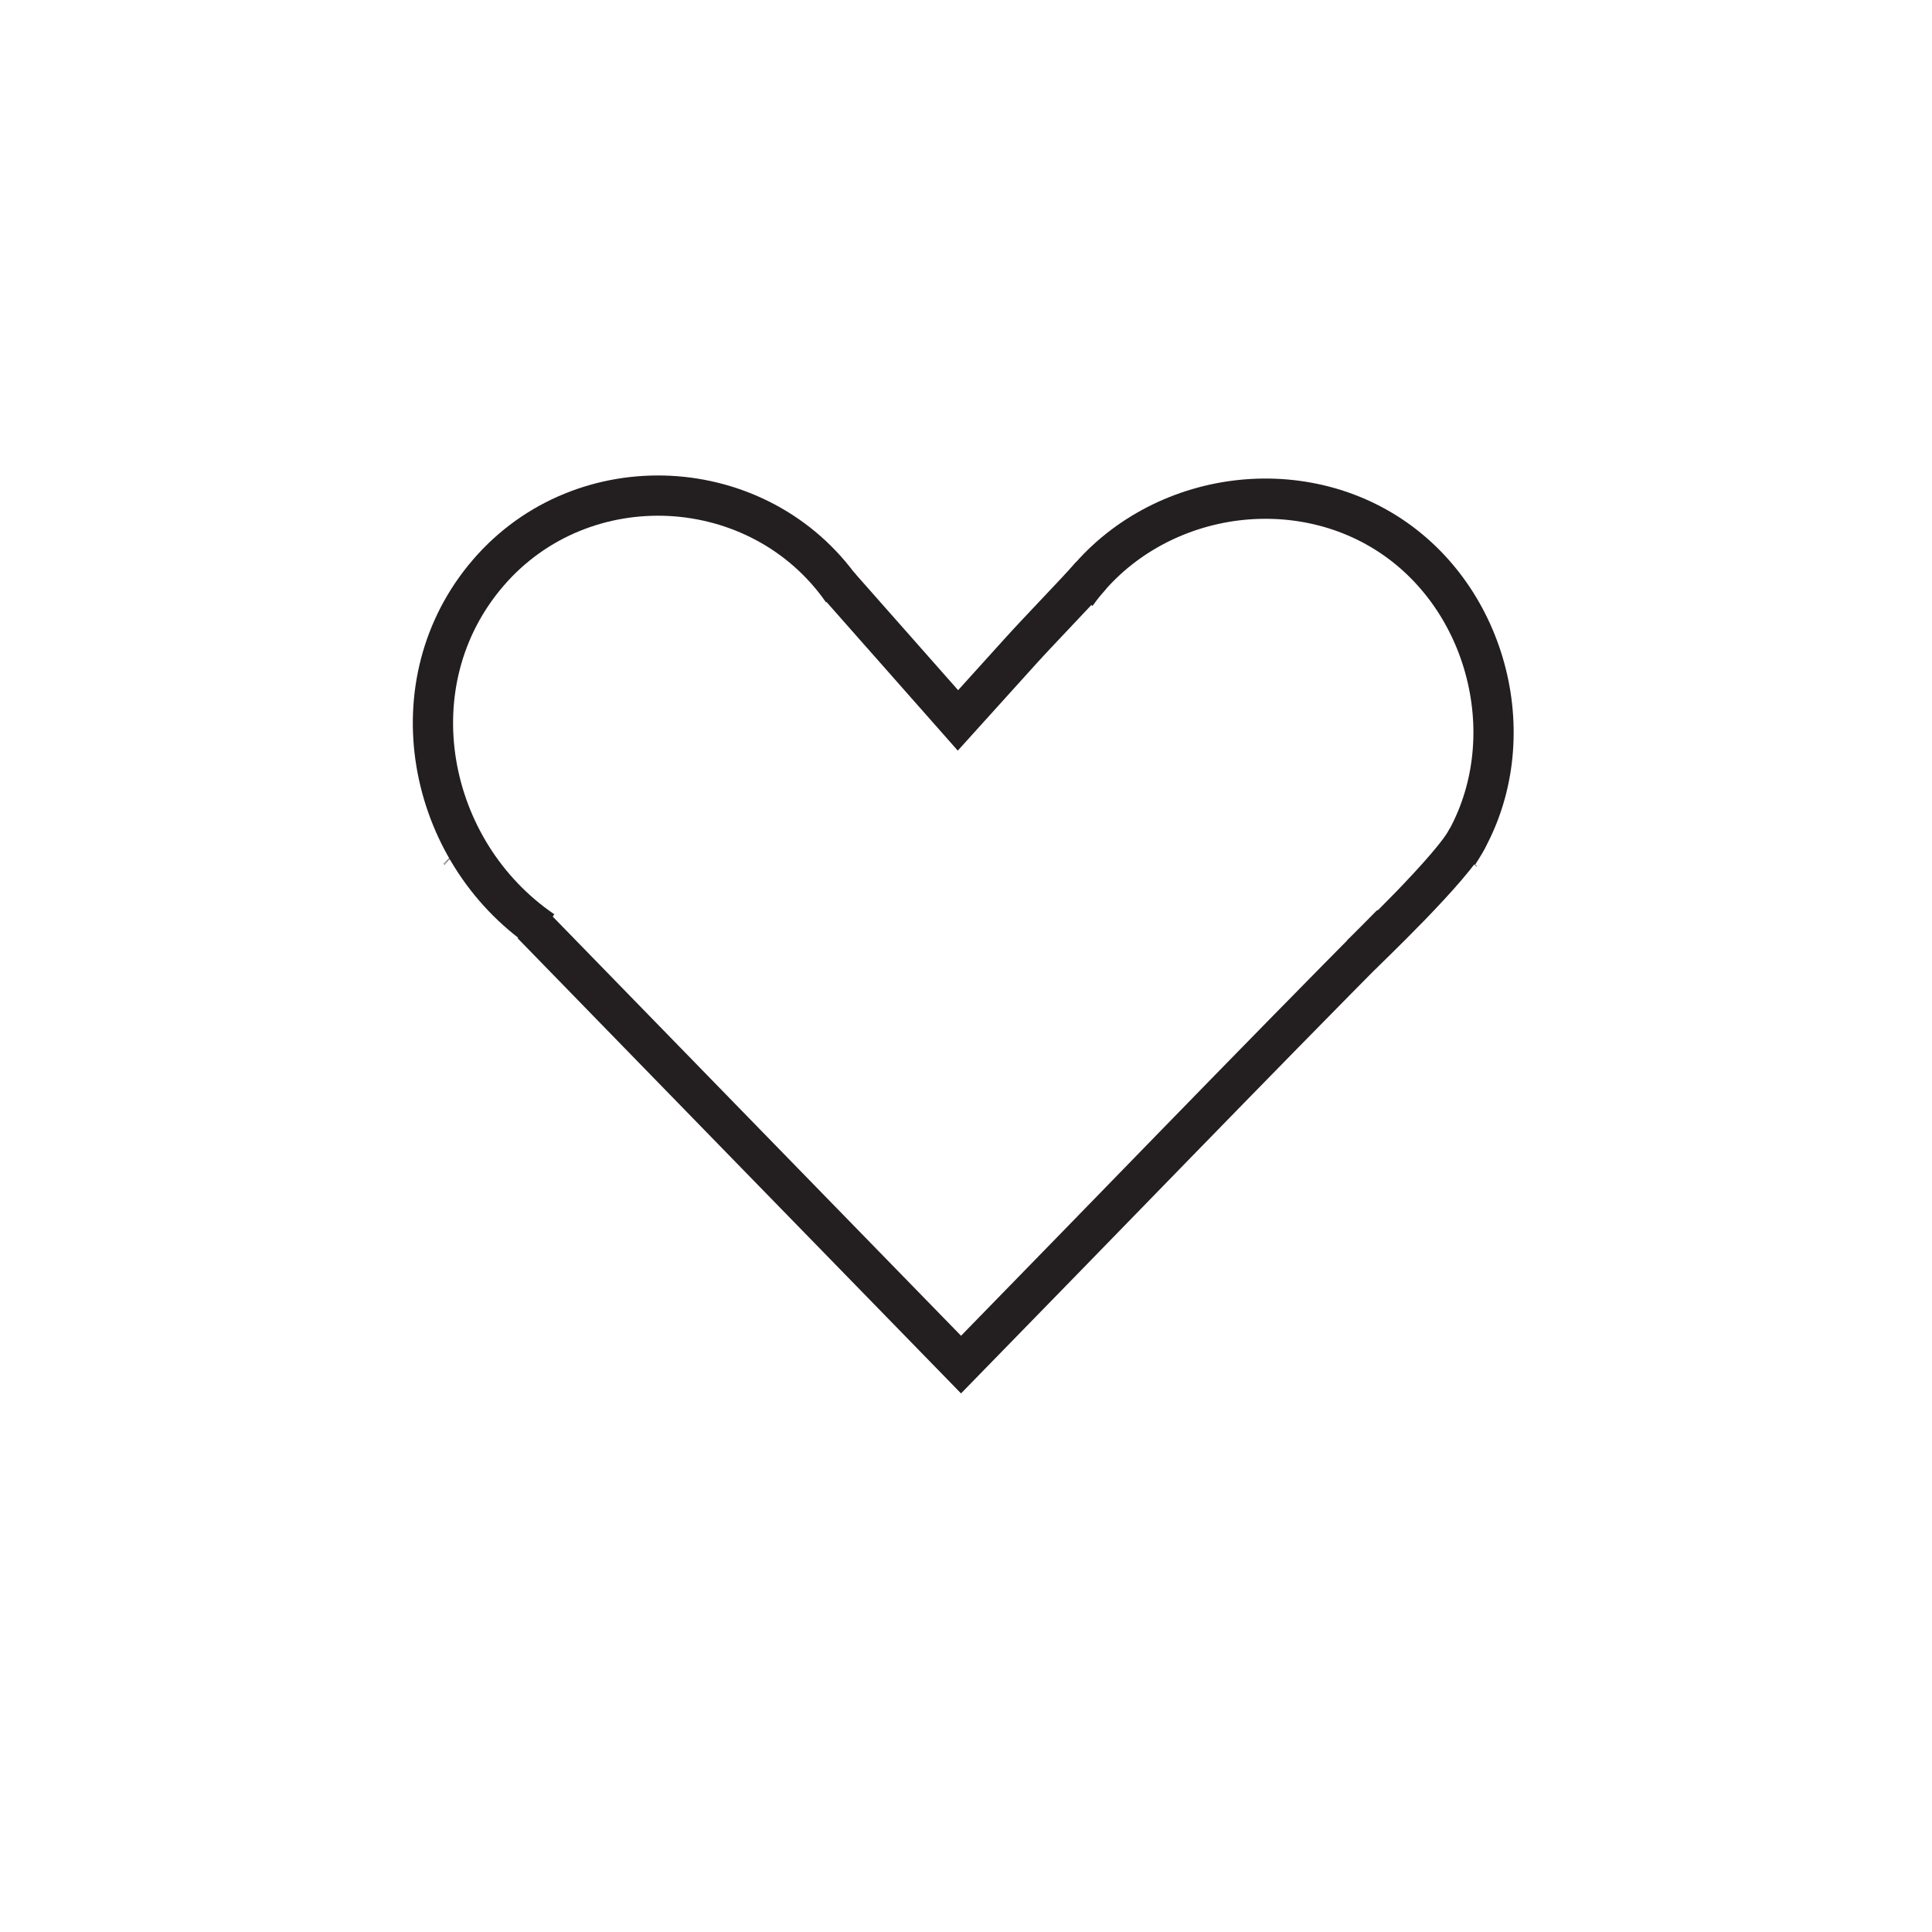<?xml version="1.0" ?><!DOCTYPE svg  PUBLIC '-//W3C//DTD SVG 1.1//EN'  'http://www.w3.org/Graphics/SVG/1.1/DTD/svg11.dtd'><svg height="48px" id="Layer_1" style="enable-background:new 0 0 48 48;" version="1.1" viewBox="0 0 48 48" width="48px" xml:space="preserve" xmlns="http://www.w3.org/2000/svg" xmlns:xlink="http://www.w3.org/1999/xlink"><path d="M20.932,14.678c-1.032-1.479-2.645-2.273-4.293-2.358  c-1.649-0.083-3.334,0.544-4.51,1.912c-1.174,1.365-1.561,3.093-1.29,4.728s1.197,3.178,2.651,4.168" style="fill:none;stroke:#231F20;stroke-miterlimit:10;"/><path d="M36.23,21.211c0.822-1.26,1.045-2.783,0.756-4.206  c-0.289-1.425-1.089-2.748-2.31-3.609c-1.258-0.886-2.797-1.169-4.246-0.92c-1.447,0.252-2.803,1.036-3.693,2.287" style="fill:none;stroke:#231F20;stroke-miterlimit:10;"/><polyline points="34.679,23.057 34.6,23.009 34.52,22.96 " style="fill:none;stroke:#231F20;stroke-miterlimit:10;"/><path d="M20.833,14.539c0.494,0.559,0.989,1.119,1.484,1.68  c0.494,0.559,0.989,1.119,1.483,1.679c0.505-0.56,1.012-1.12,1.517-1.679c0.506-0.561,1.285-1.358,1.789-1.918" style="fill:none;stroke:#231F20;stroke-miterlimit:10;"/><path d="M13.217,22.96c1.776,1.823,3.554,3.647,5.329,5.472  c1.777,1.823,3.554,3.648,5.331,5.471c1.781-1.822,3.558-3.654,5.337-5.48c1.779-1.827,3.562-3.65,5.359-5.462" style="fill:none;stroke:#231F20;stroke-miterlimit:10;"/><polyline points="36.318,21.198 36.312,21.205 36.307,21.211 " style="fill:none;stroke:#231F20;stroke-miterlimit:10;"/><polyline points="11.374,21.118 11.368,21.112 11.361,21.106 " style="fill:none;stroke:#231F20;stroke-miterlimit:10;"/><path d="M33.816,23.724c0,0,0.59-0.562,1.22-1.211  c0.628-0.649,1.293-1.385,1.443-1.733" style="fill:none;stroke:#231F20;stroke-miterlimit:10;"/></svg>